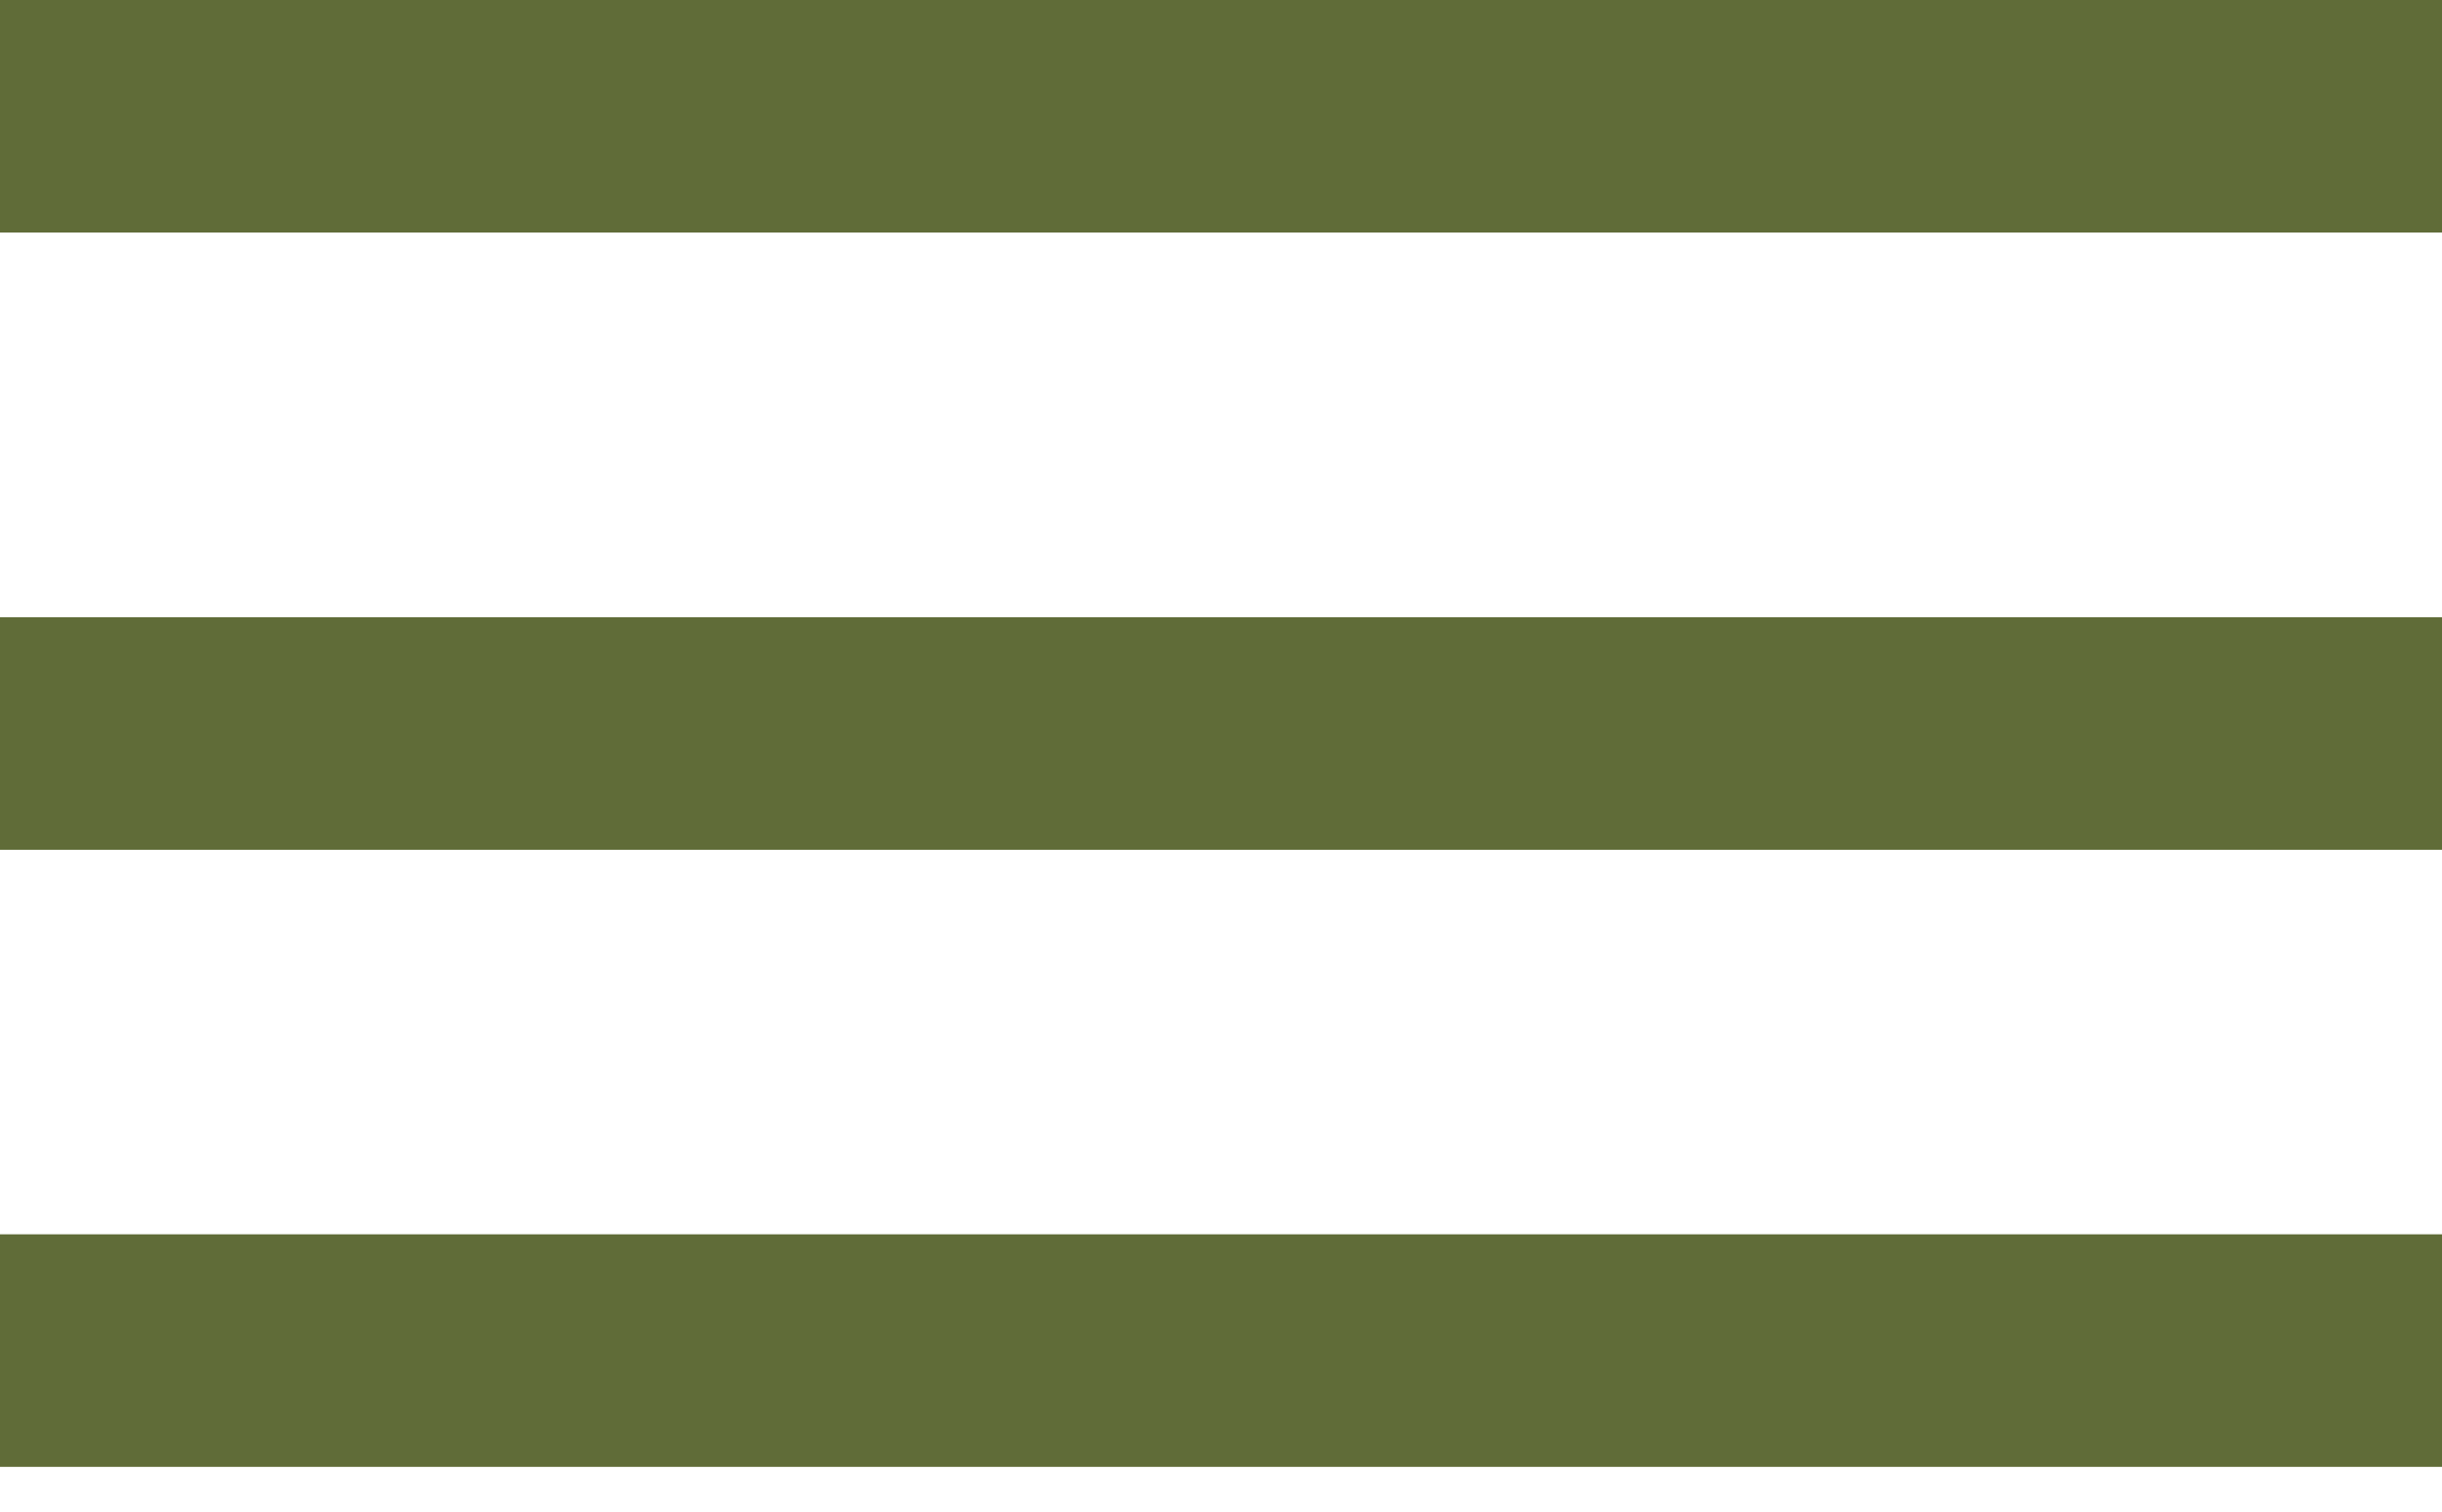 <?xml version="1.0" encoding="UTF-8"?> <svg xmlns="http://www.w3.org/2000/svg" width="21" height="13" viewBox="0 0 21 13" fill="none"><rect width="21" height="2" fill="#606C38"></rect><rect y="5.308" width="21" height="2" fill="#606C38"></rect><rect y="10.615" width="21" height="2" fill="#606C38"></rect></svg> 